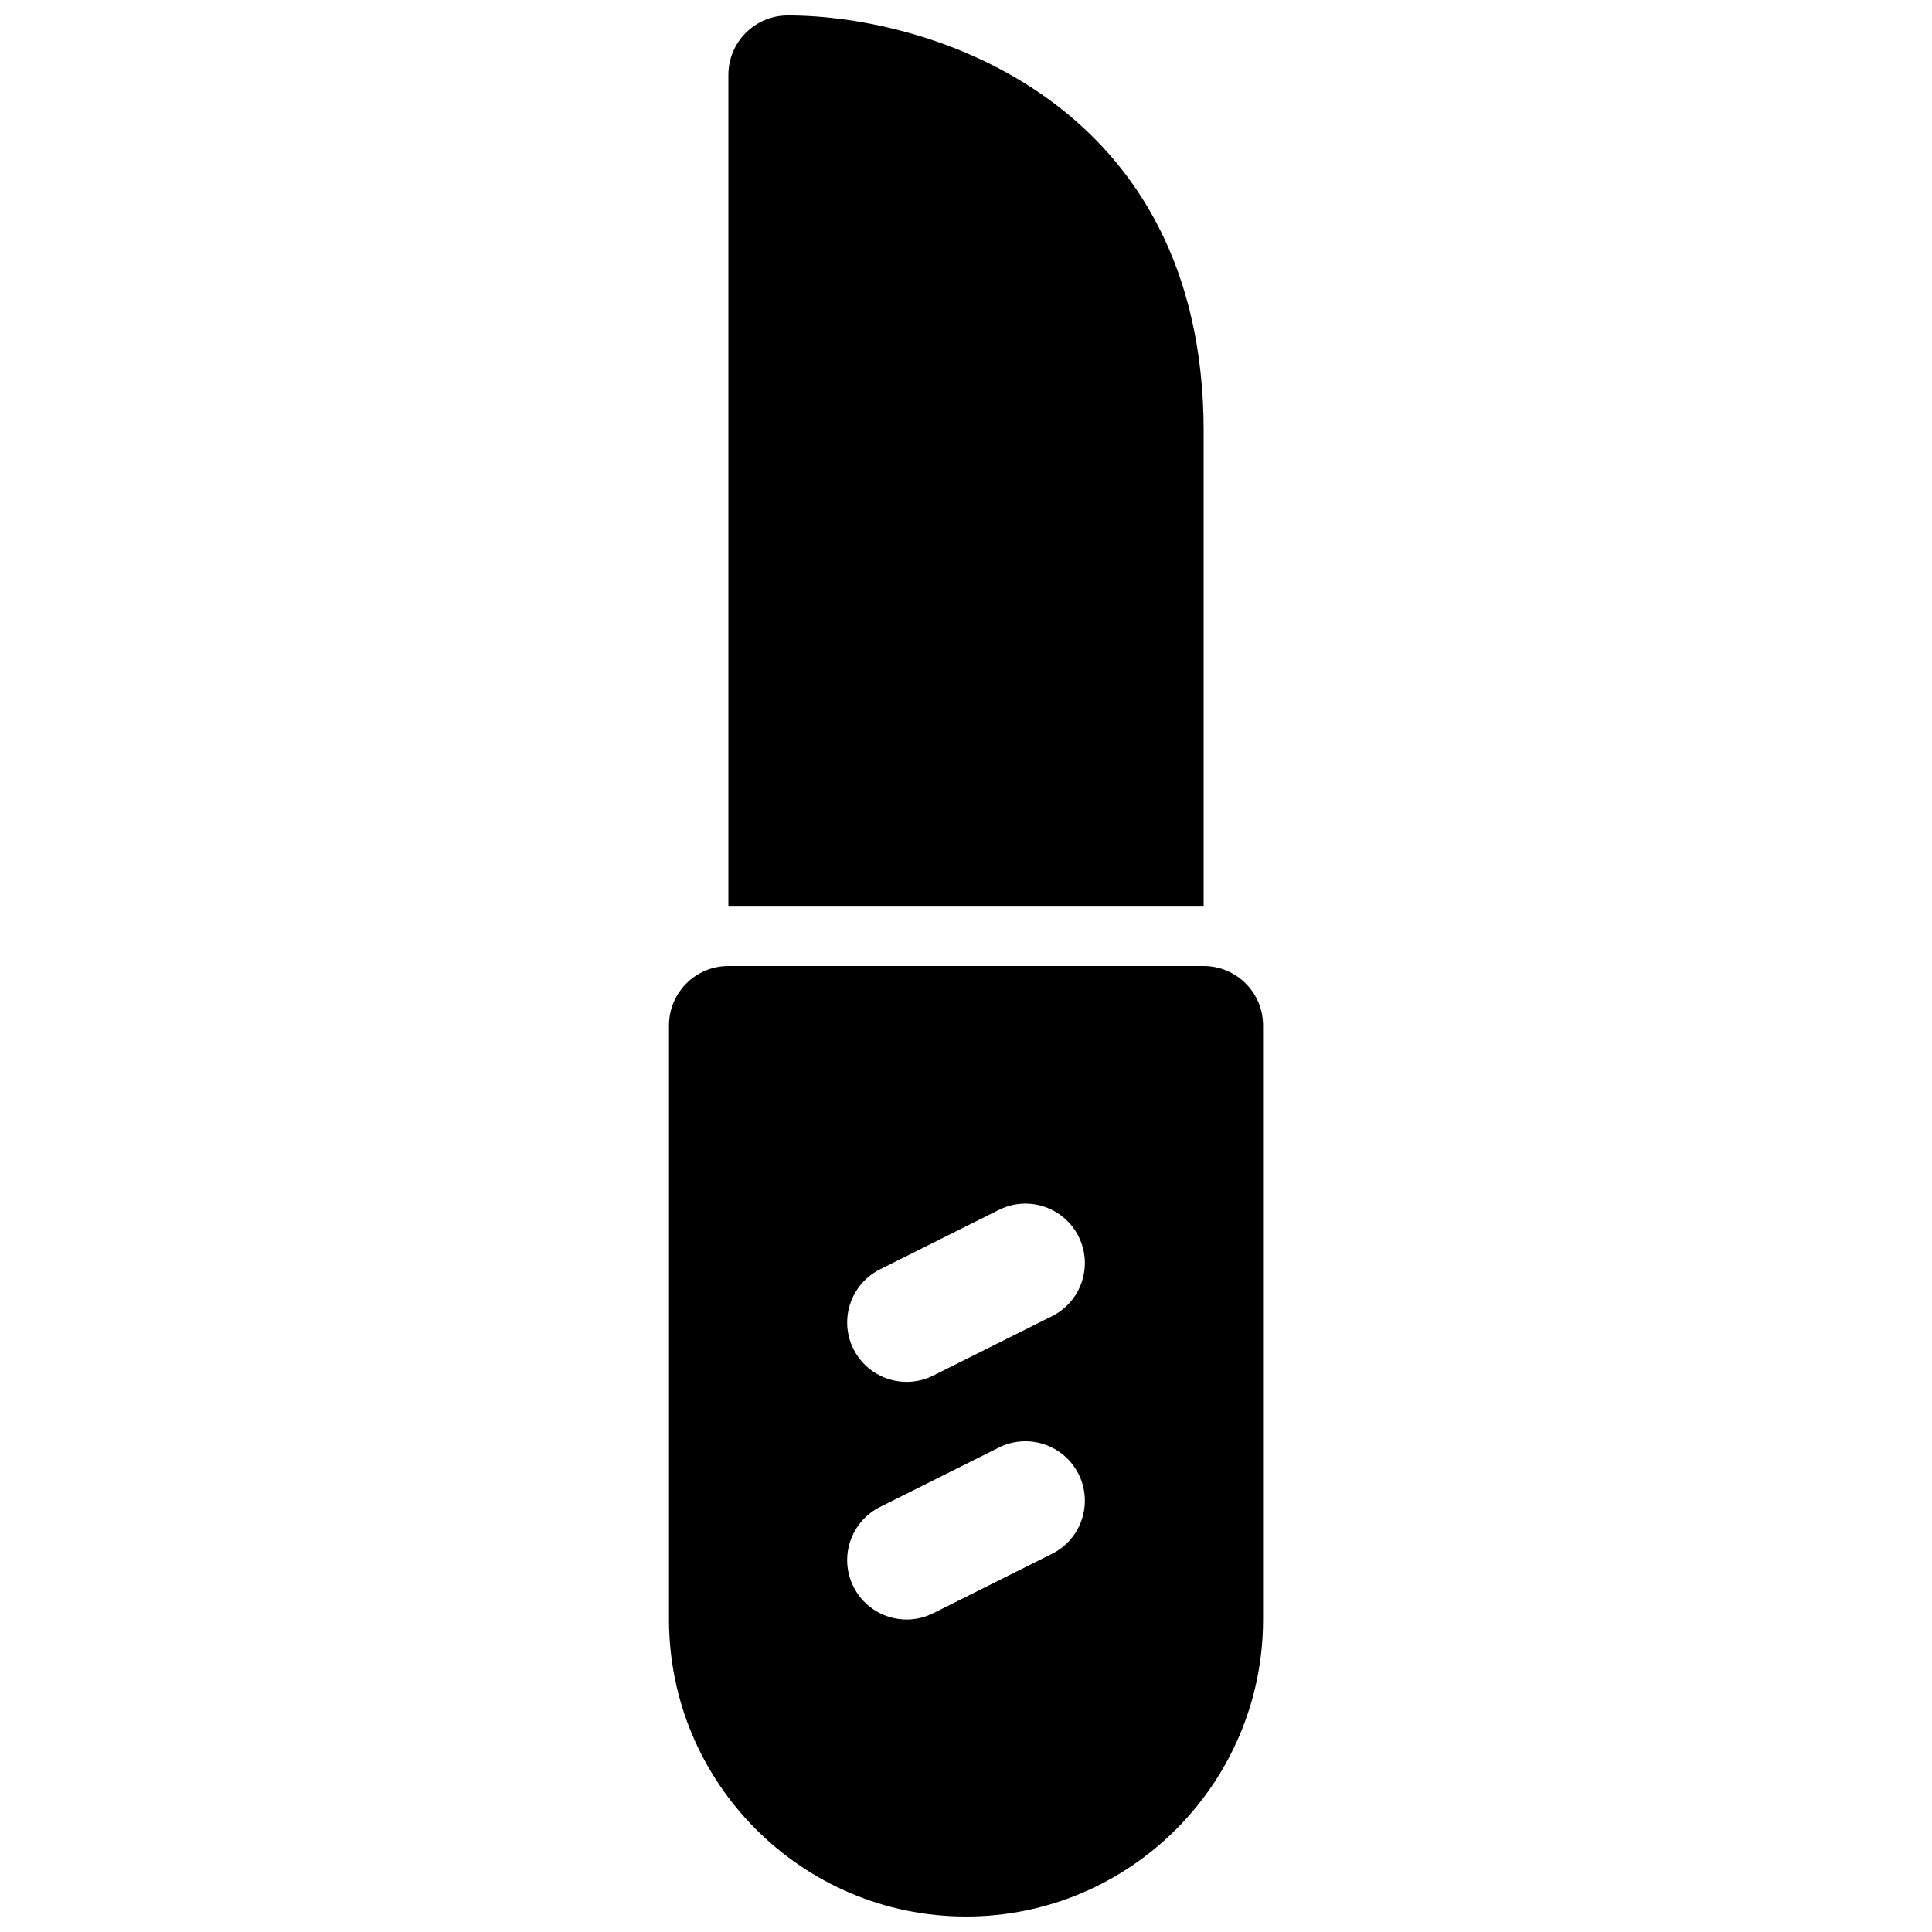 <?xml version="1.0" encoding="UTF-8"?>
<!-- Uploaded to: ICON Repo, www.svgrepo.com, Generator: ICON Repo Mixer Tools -->
<svg width="800px" height="800px" version="1.1" viewBox="144 144 512 512" xmlns="http://www.w3.org/2000/svg">
 <defs>
  <clipPath id="b">
   <path d="m337 148.09h126v236.91h-126z"/>
  </clipPath>
  <clipPath id="a">
   <path d="m321 400h158v251.9h-158z"/>
  </clipPath>
 </defs>
 <g>
  <g clip-path="url(#b)">
   <path d="m462.98 258.3c0-87.172-72.086-110.21-110.21-110.21-8.691 0-15.742 7.055-15.742 15.742v220.42h125.95z"/>
  </g>
  <g clip-path="url(#a)">
   <path d="m462.98 400h-125.95c-8.691 0-15.742 7.055-15.742 15.742v157.44c0 43.406 35.312 78.719 78.719 78.719s78.719-35.312 78.719-78.719v-157.44c0-8.691-7.055-15.742-15.742-15.742zm-40.188 155.78-31.488 15.742c-2.269 1.137-4.668 1.664-7.031 1.664-5.777 0-11.336-3.18-14.098-8.699-3.891-7.777-0.738-17.23 7.047-21.129l31.488-15.742c7.793-3.898 17.23-0.73 21.129 7.047 3.879 7.773 0.73 17.23-7.047 21.117zm0-62.977-31.488 15.742c-2.269 1.137-4.668 1.664-7.031 1.664-5.777 0-11.336-3.18-14.098-8.699-3.891-7.777-0.738-17.23 7.047-21.129l31.488-15.742c7.793-3.898 17.23-0.73 21.129 7.047 3.879 7.773 0.73 17.23-7.047 21.117z"/>
  </g>
 </g>
</svg>